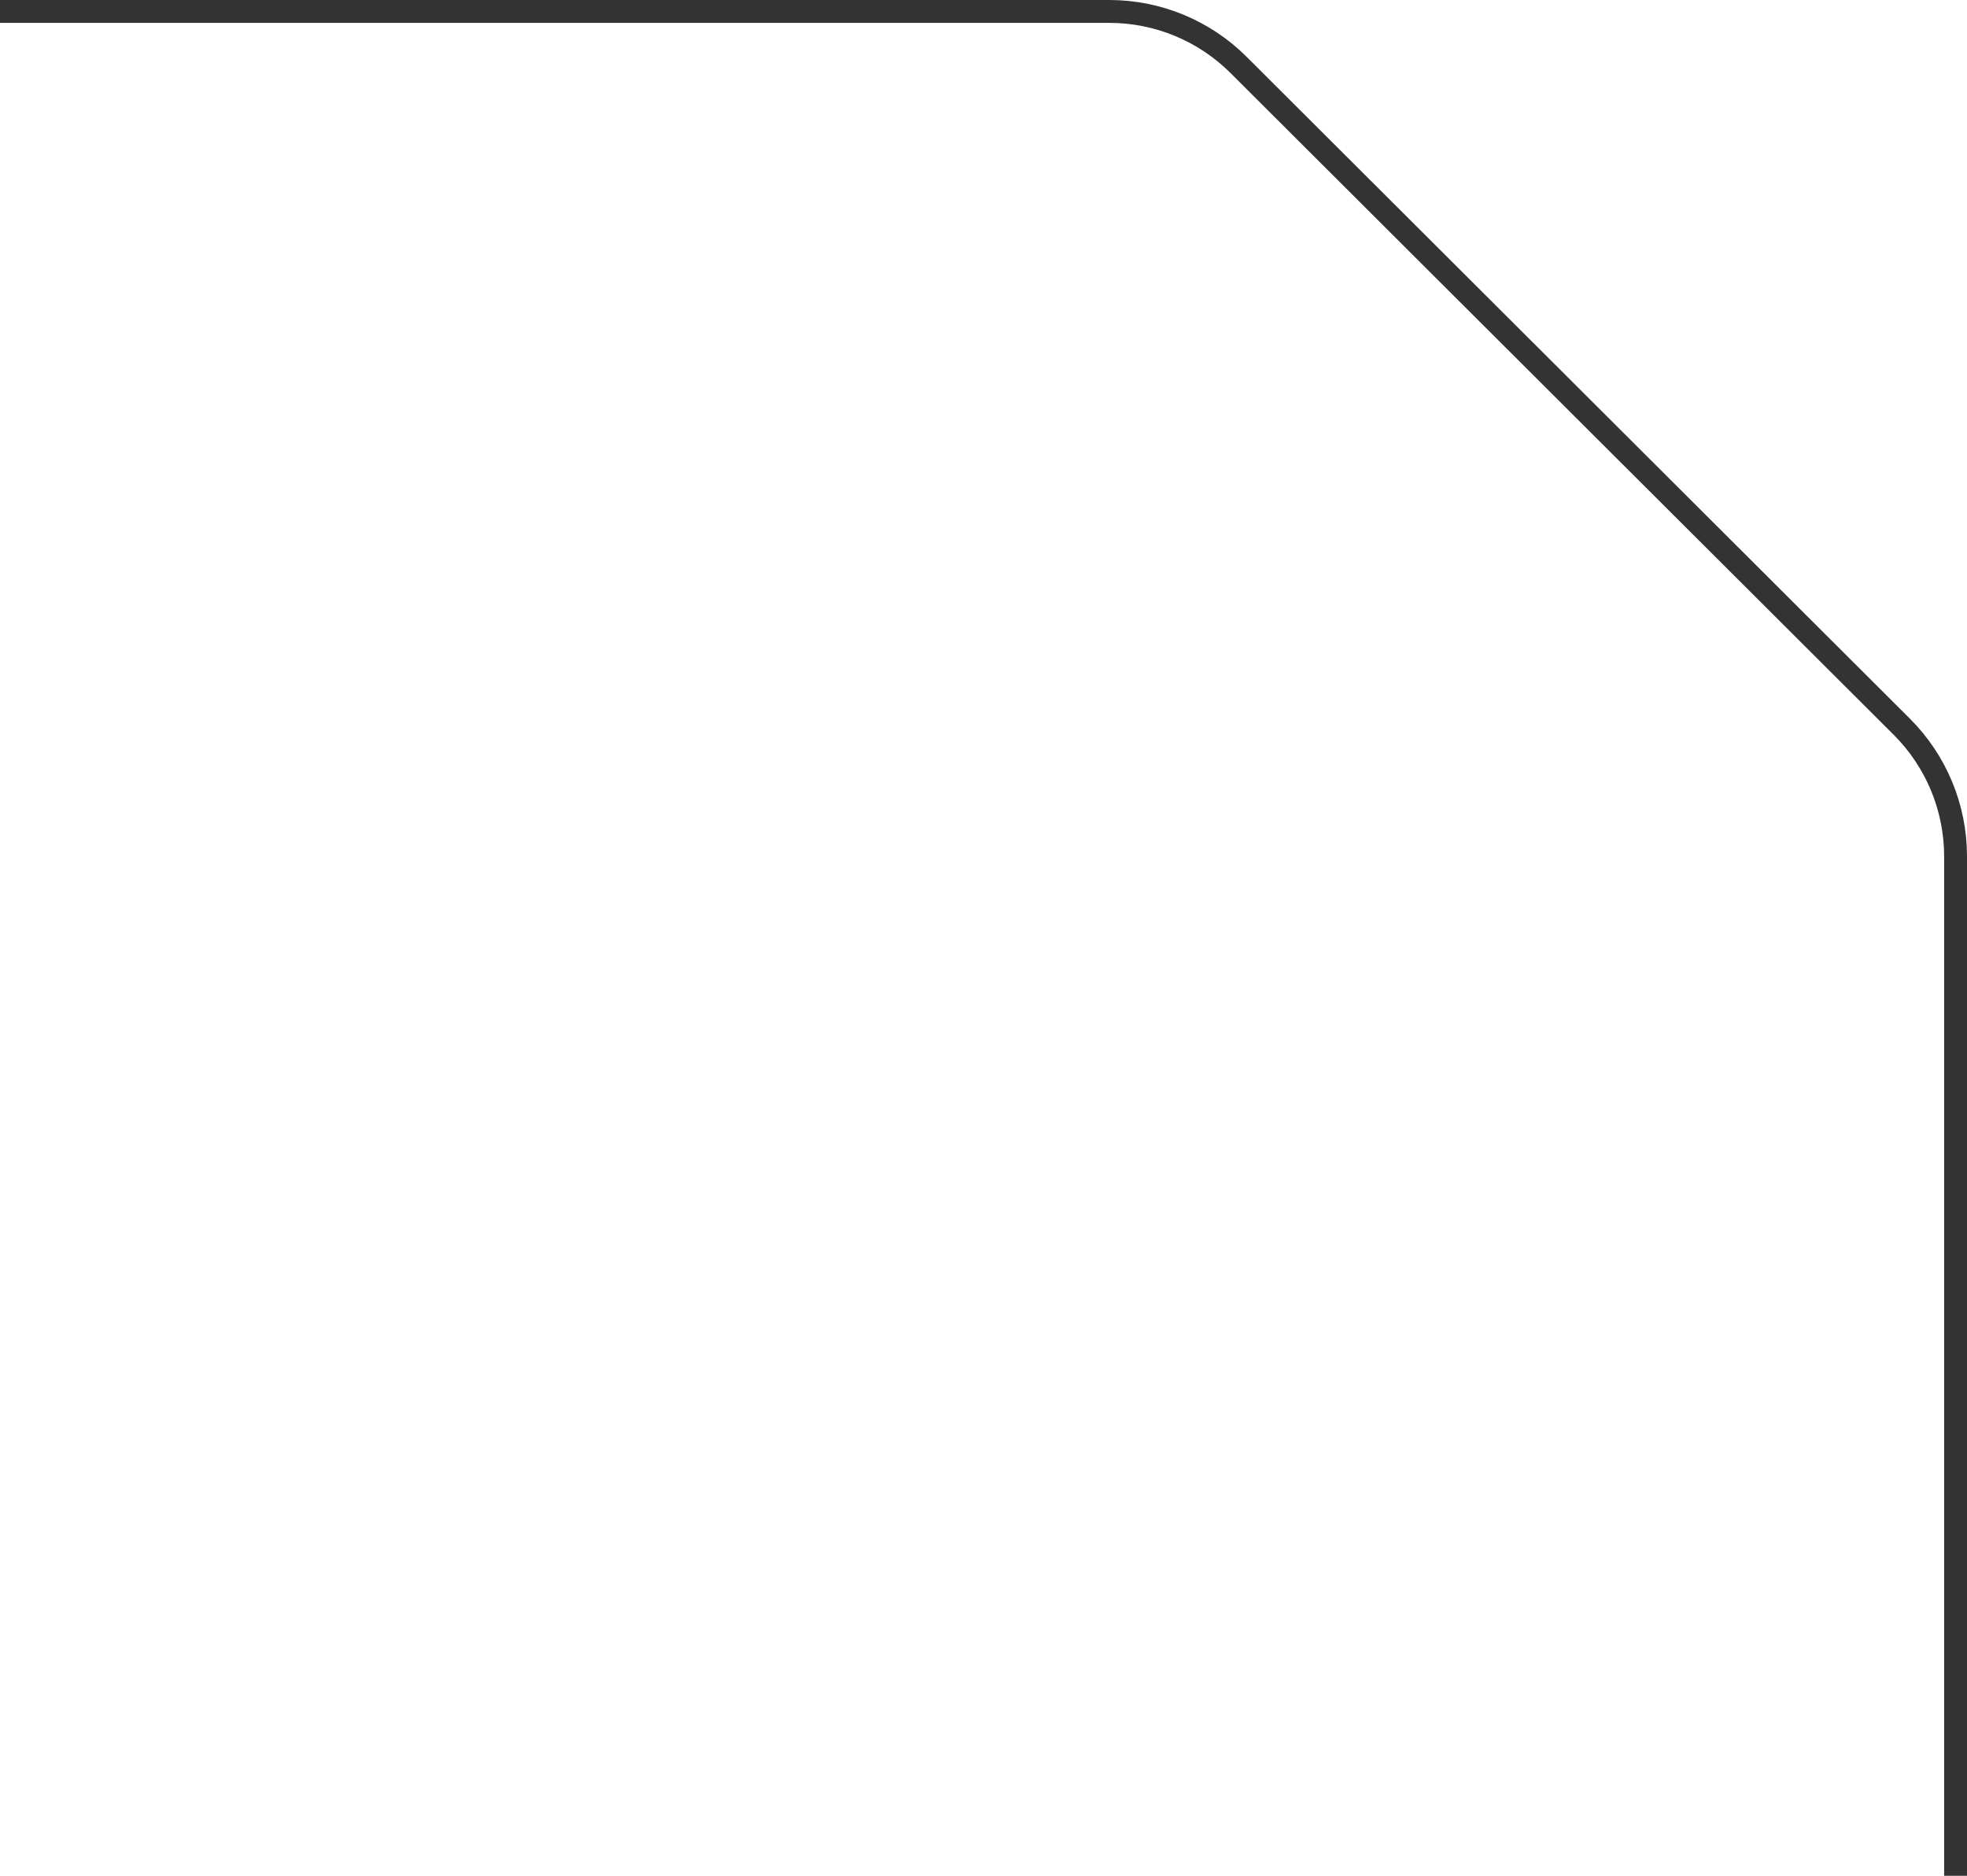 <svg width="172" height="164" viewBox="0 0 172 164" fill="none" xmlns="http://www.w3.org/2000/svg">
<path d="M0 1L97 1C101.238 1 105.302 2.681 108.301 5.673L166.301 63.541C169.309 66.543 171 70.618 171 74.868L171 164" stroke="#333333" stroke-width="2"/>
</svg>
